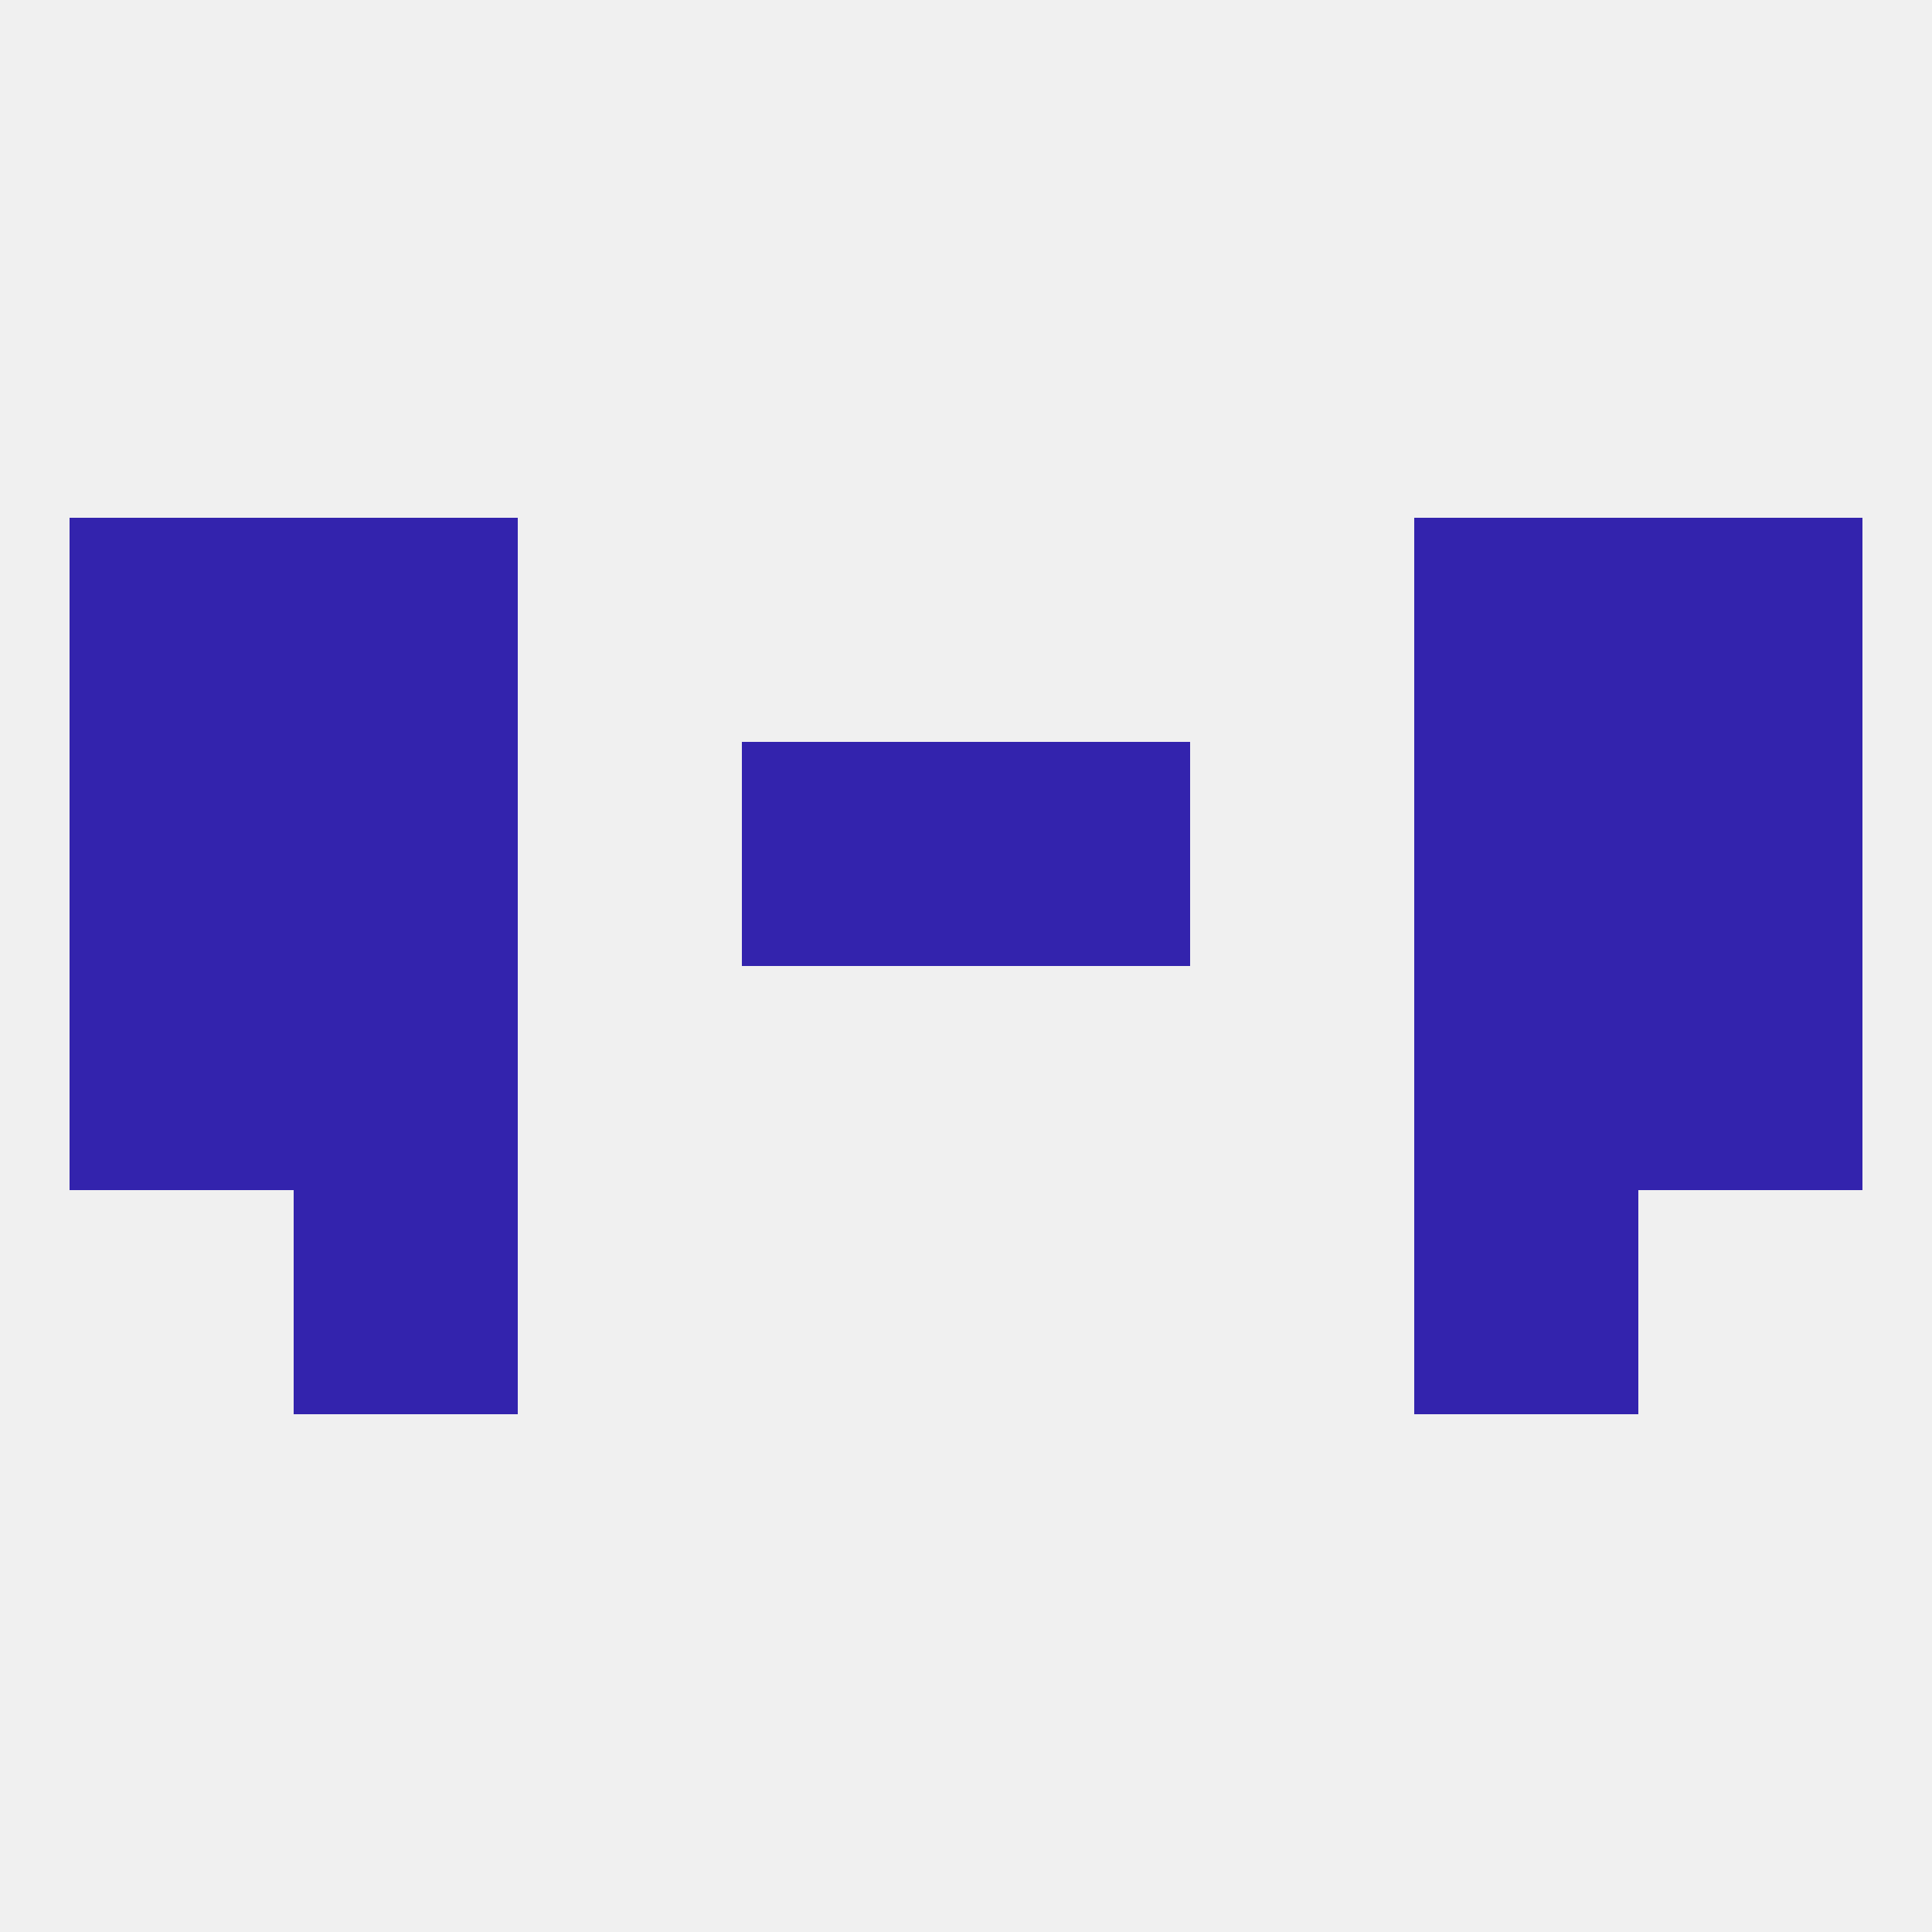 
<!--   <?xml version="1.0"?> -->
<svg version="1.1" baseprofile="full" xmlns="http://www.w3.org/2000/svg" xmlns:xlink="http://www.w3.org/1999/xlink" xmlns:ev="http://www.w3.org/2001/xml-events" width="250" height="250" viewBox="0 0 250 250" >
	<rect width="100%" height="100%" fill="rgba(240,240,240,255)"/>

	<rect x="9" y="125" width="29" height="29" fill="rgba(51,35,173,255)"/>
	<rect x="212" y="125" width="29" height="29" fill="rgba(51,35,173,255)"/>
	<rect x="38" y="125" width="29" height="29" fill="rgba(51,35,173,255)"/>
	<rect x="183" y="125" width="29" height="29" fill="rgba(51,35,173,255)"/>
	<rect x="9" y="96" width="29" height="29" fill="rgba(51,35,173,255)"/>
	<rect x="212" y="96" width="29" height="29" fill="rgba(51,35,173,255)"/>
	<rect x="96" y="96" width="29" height="29" fill="rgba(51,35,173,255)"/>
	<rect x="125" y="96" width="29" height="29" fill="rgba(51,35,173,255)"/>
	<rect x="38" y="96" width="29" height="29" fill="rgba(51,35,173,255)"/>
	<rect x="183" y="96" width="29" height="29" fill="rgba(51,35,173,255)"/>
	<rect x="9" y="67" width="29" height="29" fill="rgba(51,35,173,255)"/>
	<rect x="212" y="67" width="29" height="29" fill="rgba(51,35,173,255)"/>
	<rect x="38" y="67" width="29" height="29" fill="rgba(51,35,173,255)"/>
	<rect x="183" y="67" width="29" height="29" fill="rgba(51,35,173,255)"/>
	<rect x="38" y="154" width="29" height="29" fill="rgba(51,35,173,255)"/>
	<rect x="183" y="154" width="29" height="29" fill="rgba(51,35,173,255)"/>
</svg>